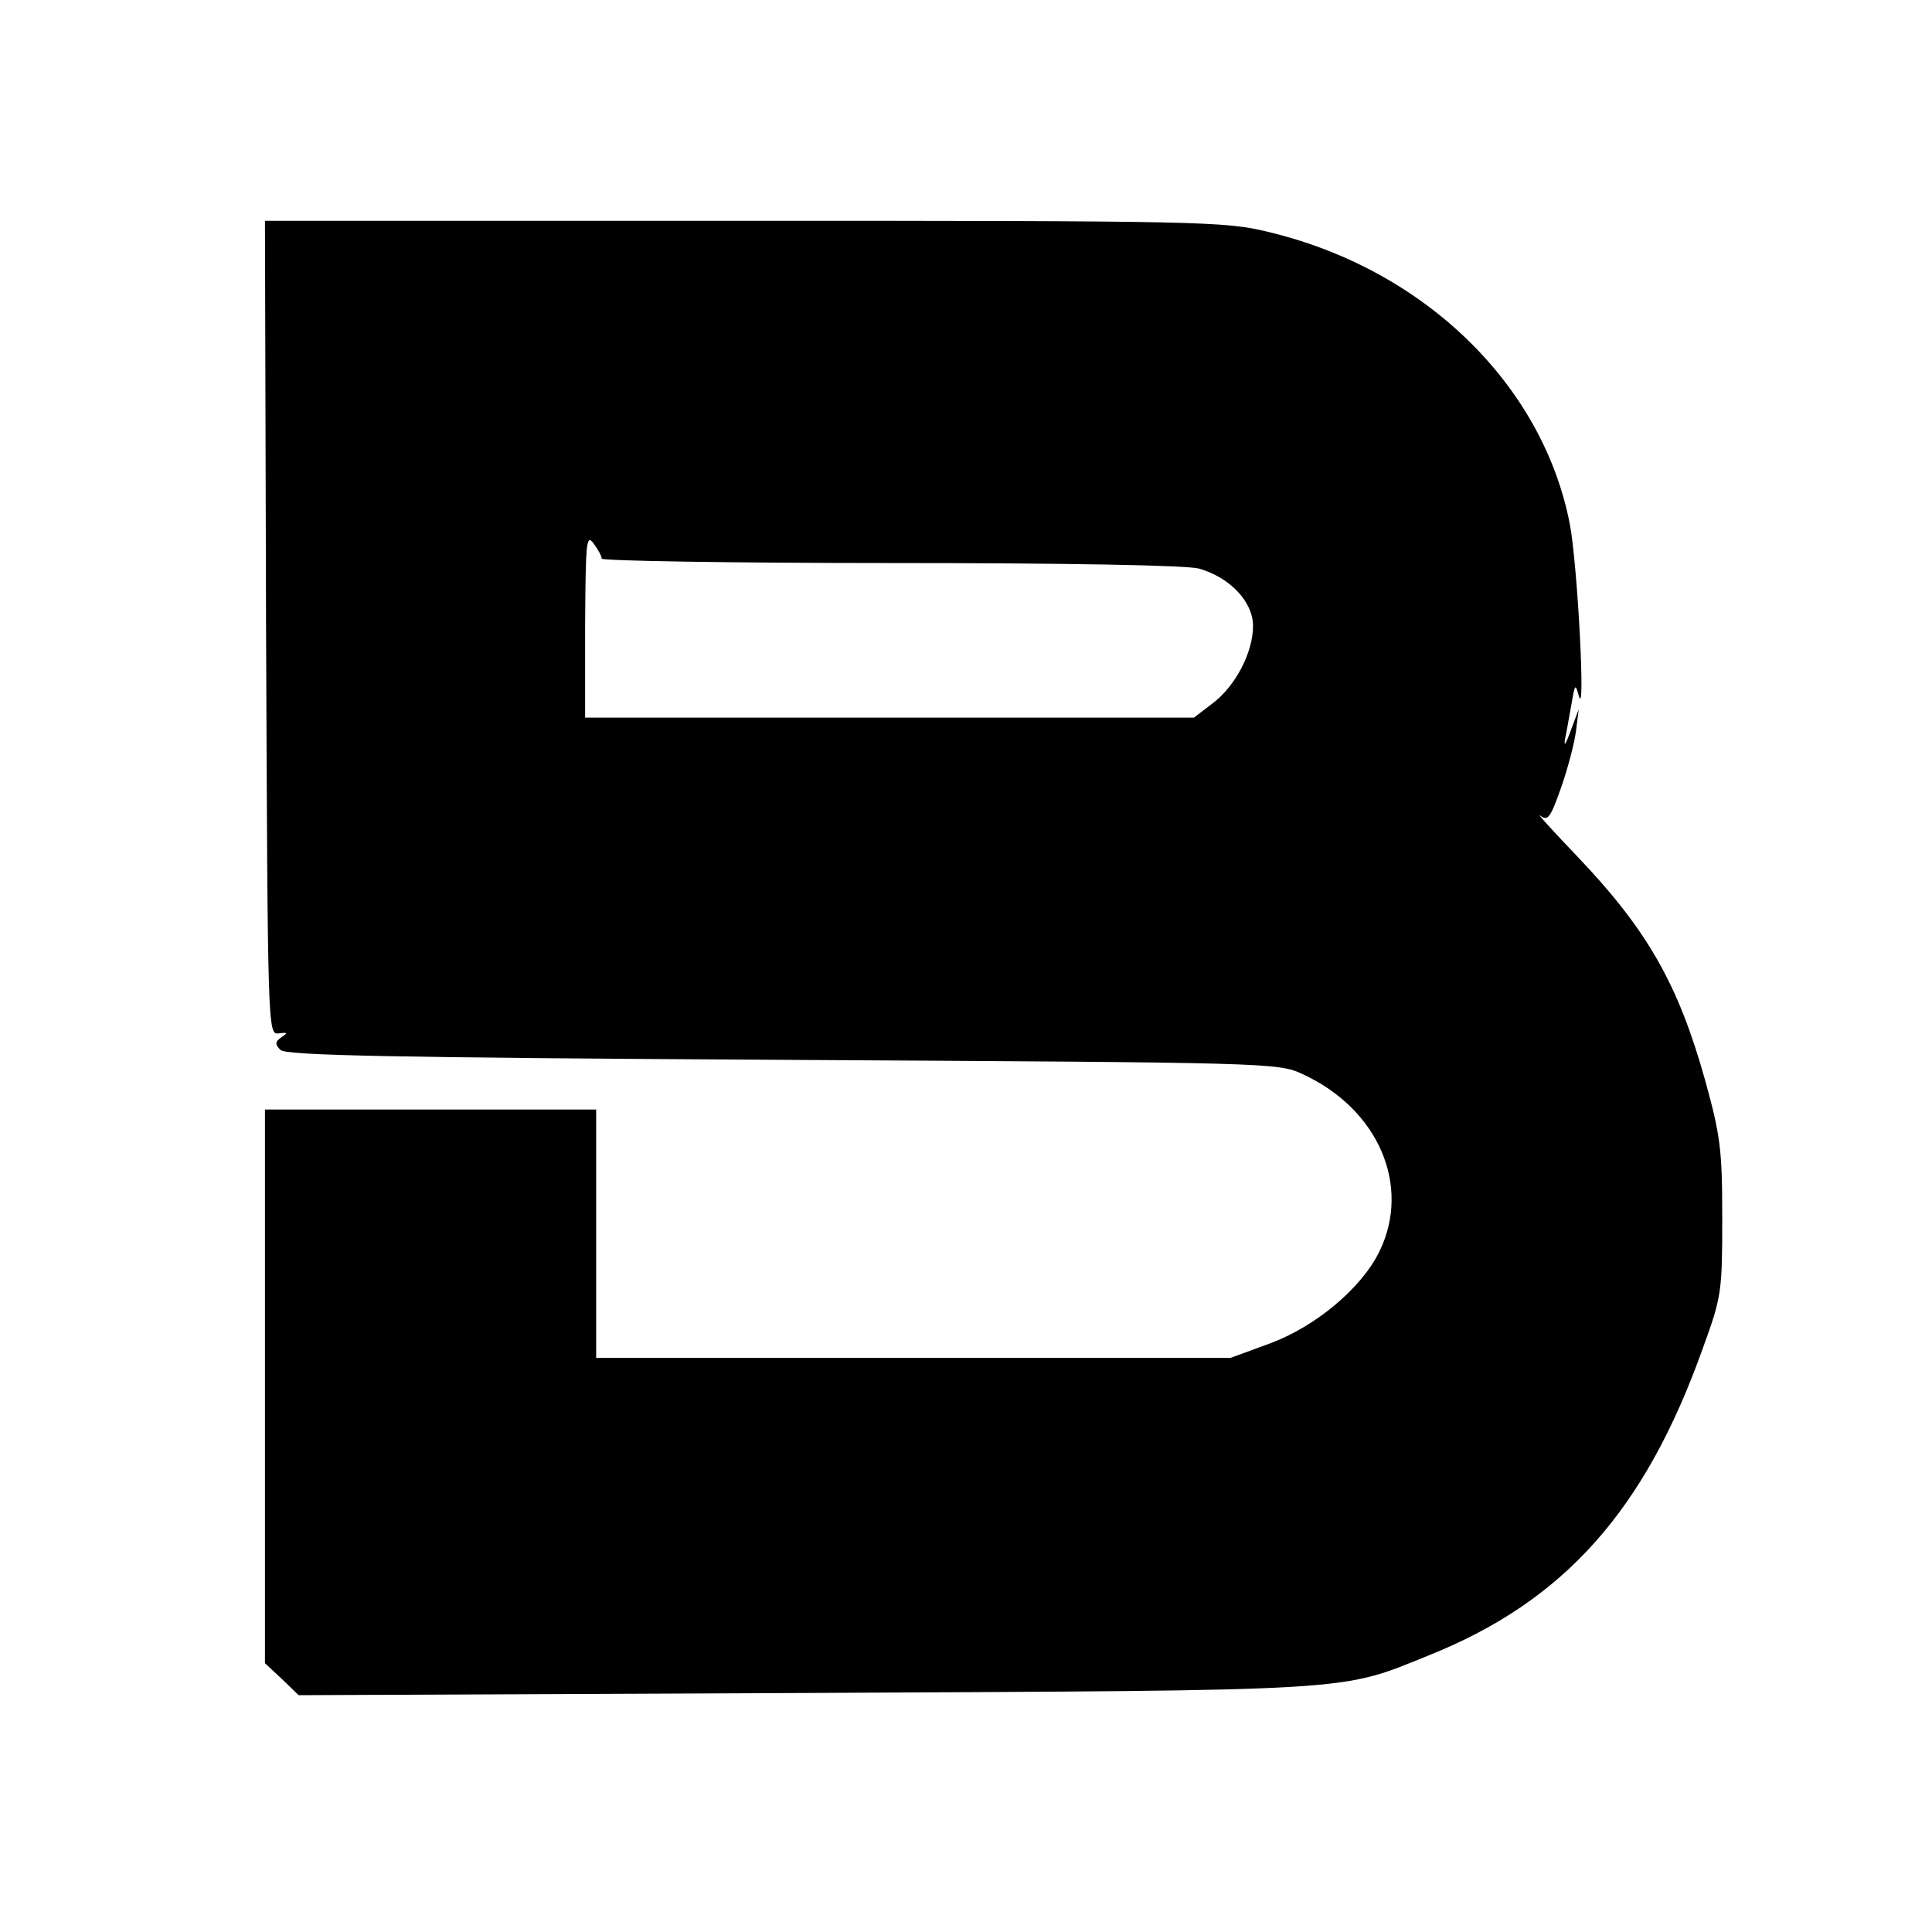 <?xml version="1.0" standalone="no"?>
<!DOCTYPE svg PUBLIC "-//W3C//DTD SVG 20010904//EN"
 "http://www.w3.org/TR/2001/REC-SVG-20010904/DTD/svg10.dtd">
<svg version="1.0" xmlns="http://www.w3.org/2000/svg"
 width="350pt" height="350pt" viewBox="0 0 350 350"
 preserveAspectRatio="xMidYMid meet">
<g transform="translate(0,350) scale(0.1,-0.1)"
fill="#000000" stroke="none">
<path d="M482 2363 c3 -732 3 -738 23 -735 16 2 17 1 5 -7 -12 -8 -12 -13 -2
-23 10 -10 196 -14 910 -18 884 -5 898 -5 942 -26 137 -63 197 -202 139 -321
-32 -66 -115 -136 -199 -167 l-71 -26 -575 0 -574 0 0 225 0 225 -300 0 -300
0 0 -501 0 -502 31 -29 30 -29 917 4 c1008 5 967 2 1130 68 245 98 392 262
497 557 34 93 35 103 35 235 0 123 -3 149 -31 250 -49 175 -105 273 -233 407
-44 46 -74 79 -65 72 13 -10 18 -3 37 51 12 34 24 80 27 102 l5 40 -15 -40
c-8 -22 -12 -29 -10 -15 3 14 8 43 12 65 6 36 7 37 13 15 13 -49 -2 236 -16
310 -49 254 -265 463 -547 530 -78 19 -121 20 -950 20 l-867 0 2 -737z m608
125 c0 -4 235 -8 523 -8 324 0 536 -4 559 -10 56 -16 98 -60 98 -104 0 -48
-32 -109 -73 -140 l-34 -26 -551 0 -552 0 0 168 c1 149 2 165 15 148 8 -11 15
-23 15 -28z"/>
</g>
</svg>
